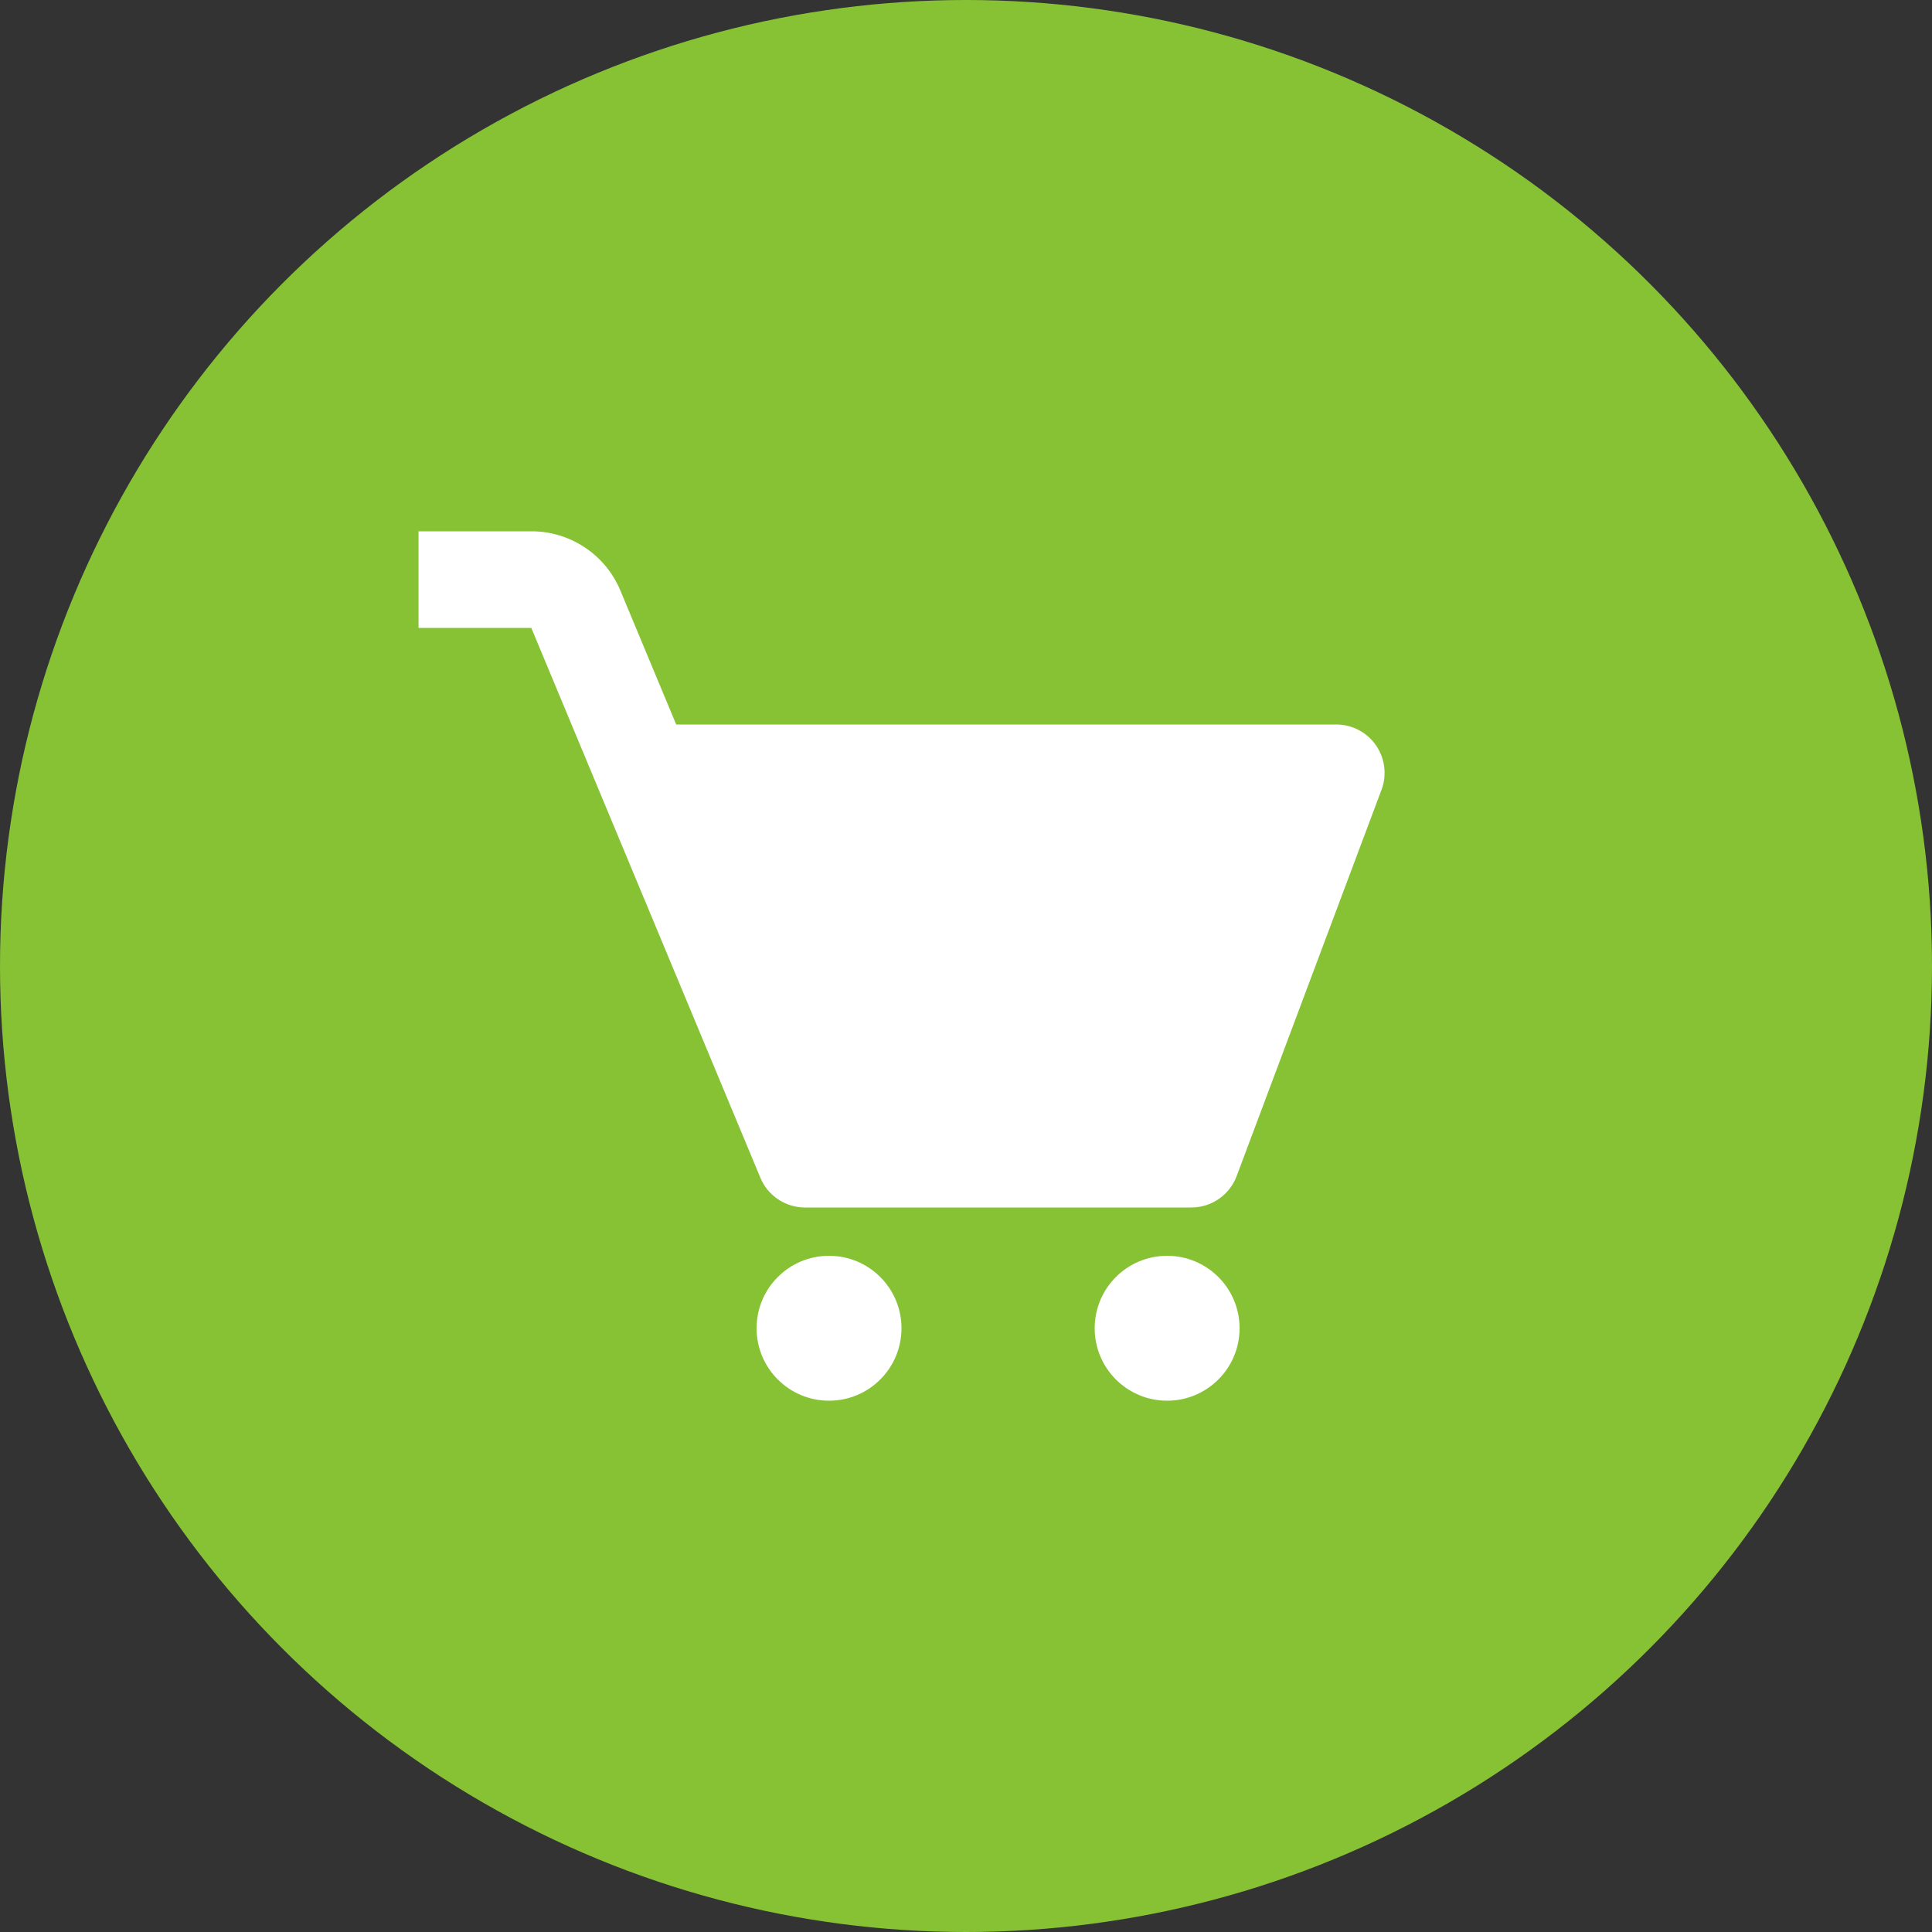 <?xml version="1.0" encoding="UTF-8"?> <svg xmlns="http://www.w3.org/2000/svg" width="28" height="28" viewBox="0 0 28 28" fill="none"><rect x="0" y="0" width="28" height="28" fill="#333333" stroke="none"/><circle cx="14" cy="14" r="14" fill="#87C235"></circle><path d="M19.942 10.802C19.877 10.709 19.791 10.632 19.691 10.58C19.591 10.527 19.48 10.5 19.366 10.5H9.8L8.992 8.561C8.886 8.305 8.706 8.087 8.476 7.934C8.246 7.781 7.976 7.699 7.7 7.7H6.066V9.1H7.7L11.02 17.069C11.073 17.197 11.163 17.306 11.278 17.382C11.393 17.459 11.528 17.5 11.666 17.5H17.266C17.558 17.5 17.819 17.319 17.922 17.046L20.022 11.446C20.062 11.34 20.075 11.226 20.061 11.114C20.047 11.002 20.006 10.895 19.942 10.802Z" fill="white"></path><path d="M12.015 20.3C12.595 20.3 13.065 19.83 13.065 19.25C13.065 18.67 12.595 18.2 12.015 18.2C11.435 18.2 10.965 18.67 10.965 19.25C10.965 19.83 11.435 20.3 12.015 20.3Z" fill="white"></path><path d="M16.915 20.3C17.495 20.3 17.965 19.83 17.965 19.25C17.965 18.67 17.495 18.2 16.915 18.2C16.335 18.2 15.865 18.67 15.865 19.25C15.865 19.83 16.335 20.3 16.915 20.3Z" fill="white"></path></svg> 